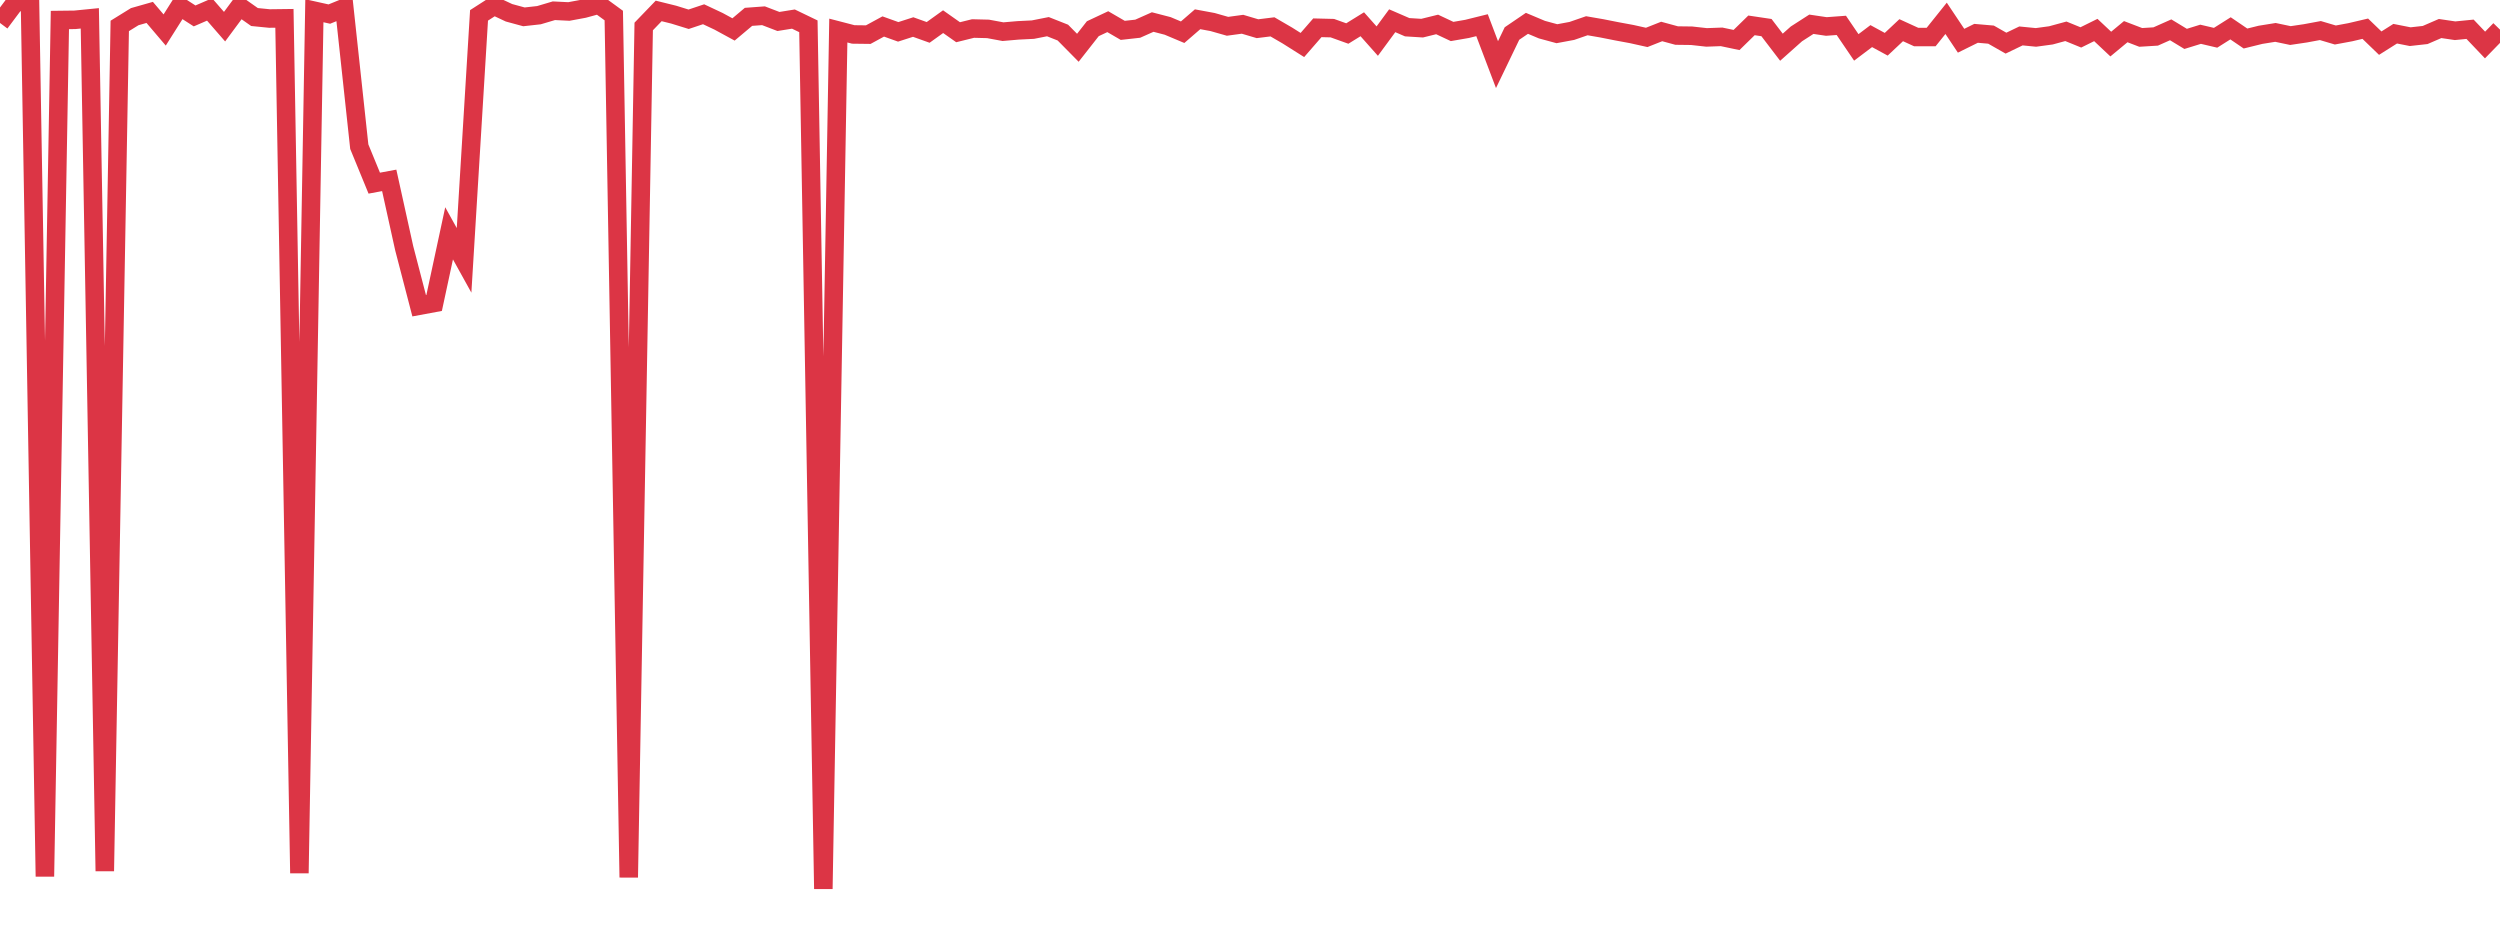 <?xml version="1.0" standalone="no"?>
<!DOCTYPE svg PUBLIC "-//W3C//DTD SVG 1.1//EN" "http://www.w3.org/Graphics/SVG/1.1/DTD/svg11.dtd">
<svg width="135" height="50" viewBox="0 0 135 50" preserveAspectRatio="none" class="sparkline" xmlns="http://www.w3.org/2000/svg"
xmlns:xlink="http://www.w3.org/1999/xlink"><path  class="sparkline--line" d="M 0 1.24 L 0 1.24 L 0.808 0.16 L 1.617 0 L 2.425 47.33 L 3.234 1.08 L 4.042 1.07 L 4.85 0.99 L 5.659 47.04 L 6.467 1.4 L 7.275 0.9 L 8.084 0.67 L 8.892 1.62 L 9.701 0.34 L 10.509 0.86 L 11.317 0.51 L 12.126 1.44 L 12.934 0.35 L 13.743 0.92 L 14.551 1 L 15.359 0.99 L 16.168 47.15 L 16.976 0.58 L 17.784 0.76 L 18.593 0.43 L 19.401 7.92 L 20.21 9.89 L 21.018 9.74 L 21.826 13.4 L 22.635 16.51 L 23.443 16.36 L 24.251 12.6 L 25.06 14.06 L 25.868 0.83 L 26.677 0.31 L 27.485 0.69 L 28.293 0.91 L 29.102 0.82 L 29.91 0.58 L 30.719 0.62 L 31.527 0.47 L 32.335 0.25 L 33.144 0.84 L 33.952 47.38 L 34.76 1.43 L 35.569 0.59 L 36.377 0.79 L 37.186 1.04 L 37.994 0.77 L 38.802 1.15 L 39.611 1.59 L 40.419 0.91 L 41.228 0.85 L 42.036 1.16 L 42.844 1.03 L 43.653 1.42 L 44.461 48 L 45.269 1.65 L 46.078 1.86 L 46.886 1.87 L 47.695 1.43 L 48.503 1.72 L 49.311 1.46 L 50.12 1.75 L 50.928 1.17 L 51.737 1.74 L 52.545 1.54 L 53.353 1.56 L 54.162 1.71 L 54.97 1.64 L 55.778 1.6 L 56.587 1.44 L 57.395 1.76 L 58.204 2.58 L 59.012 1.55 L 59.82 1.17 L 60.629 1.64 L 61.437 1.55 L 62.246 1.19 L 63.054 1.4 L 63.862 1.74 L 64.671 1.04 L 65.479 1.19 L 66.287 1.42 L 67.096 1.31 L 67.904 1.55 L 68.713 1.45 L 69.521 1.92 L 70.329 2.43 L 71.138 1.5 L 71.946 1.52 L 72.754 1.81 L 73.563 1.31 L 74.371 2.22 L 75.18 1.12 L 75.988 1.47 L 76.796 1.52 L 77.605 1.32 L 78.413 1.7 L 79.222 1.56 L 80.03 1.36 L 80.838 3.49 L 81.647 1.81 L 82.455 1.26 L 83.263 1.6 L 84.072 1.82 L 84.88 1.67 L 85.689 1.39 L 86.497 1.53 L 87.305 1.69 L 88.114 1.84 L 88.922 2.02 L 89.731 1.7 L 90.539 1.92 L 91.347 1.93 L 92.156 2.02 L 92.964 1.99 L 93.772 2.16 L 94.581 1.37 L 95.389 1.49 L 96.198 2.55 L 97.006 1.83 L 97.814 1.31 L 98.623 1.43 L 99.431 1.37 L 100.24 2.56 L 101.048 1.95 L 101.856 2.39 L 102.665 1.63 L 103.473 2 L 104.281 2 L 105.09 0.99 L 105.898 2.2 L 106.707 1.8 L 107.515 1.87 L 108.323 2.33 L 109.132 1.94 L 109.94 2.02 L 110.749 1.91 L 111.557 1.69 L 112.365 2.02 L 113.174 1.62 L 113.982 2.38 L 114.79 1.71 L 115.599 2.02 L 116.407 1.97 L 117.216 1.61 L 118.024 2.1 L 118.832 1.85 L 119.641 2.04 L 120.449 1.53 L 121.257 2.08 L 122.066 1.88 L 122.874 1.75 L 123.683 1.92 L 124.491 1.8 L 125.299 1.65 L 126.108 1.89 L 126.916 1.74 L 127.725 1.55 L 128.533 2.33 L 129.341 1.82 L 130.15 1.98 L 130.958 1.89 L 131.766 1.54 L 132.575 1.66 L 133.383 1.58 L 134.192 2.43 L 135 1.6" fill="none" stroke-width="1" stroke="#dc3545"></path></svg>